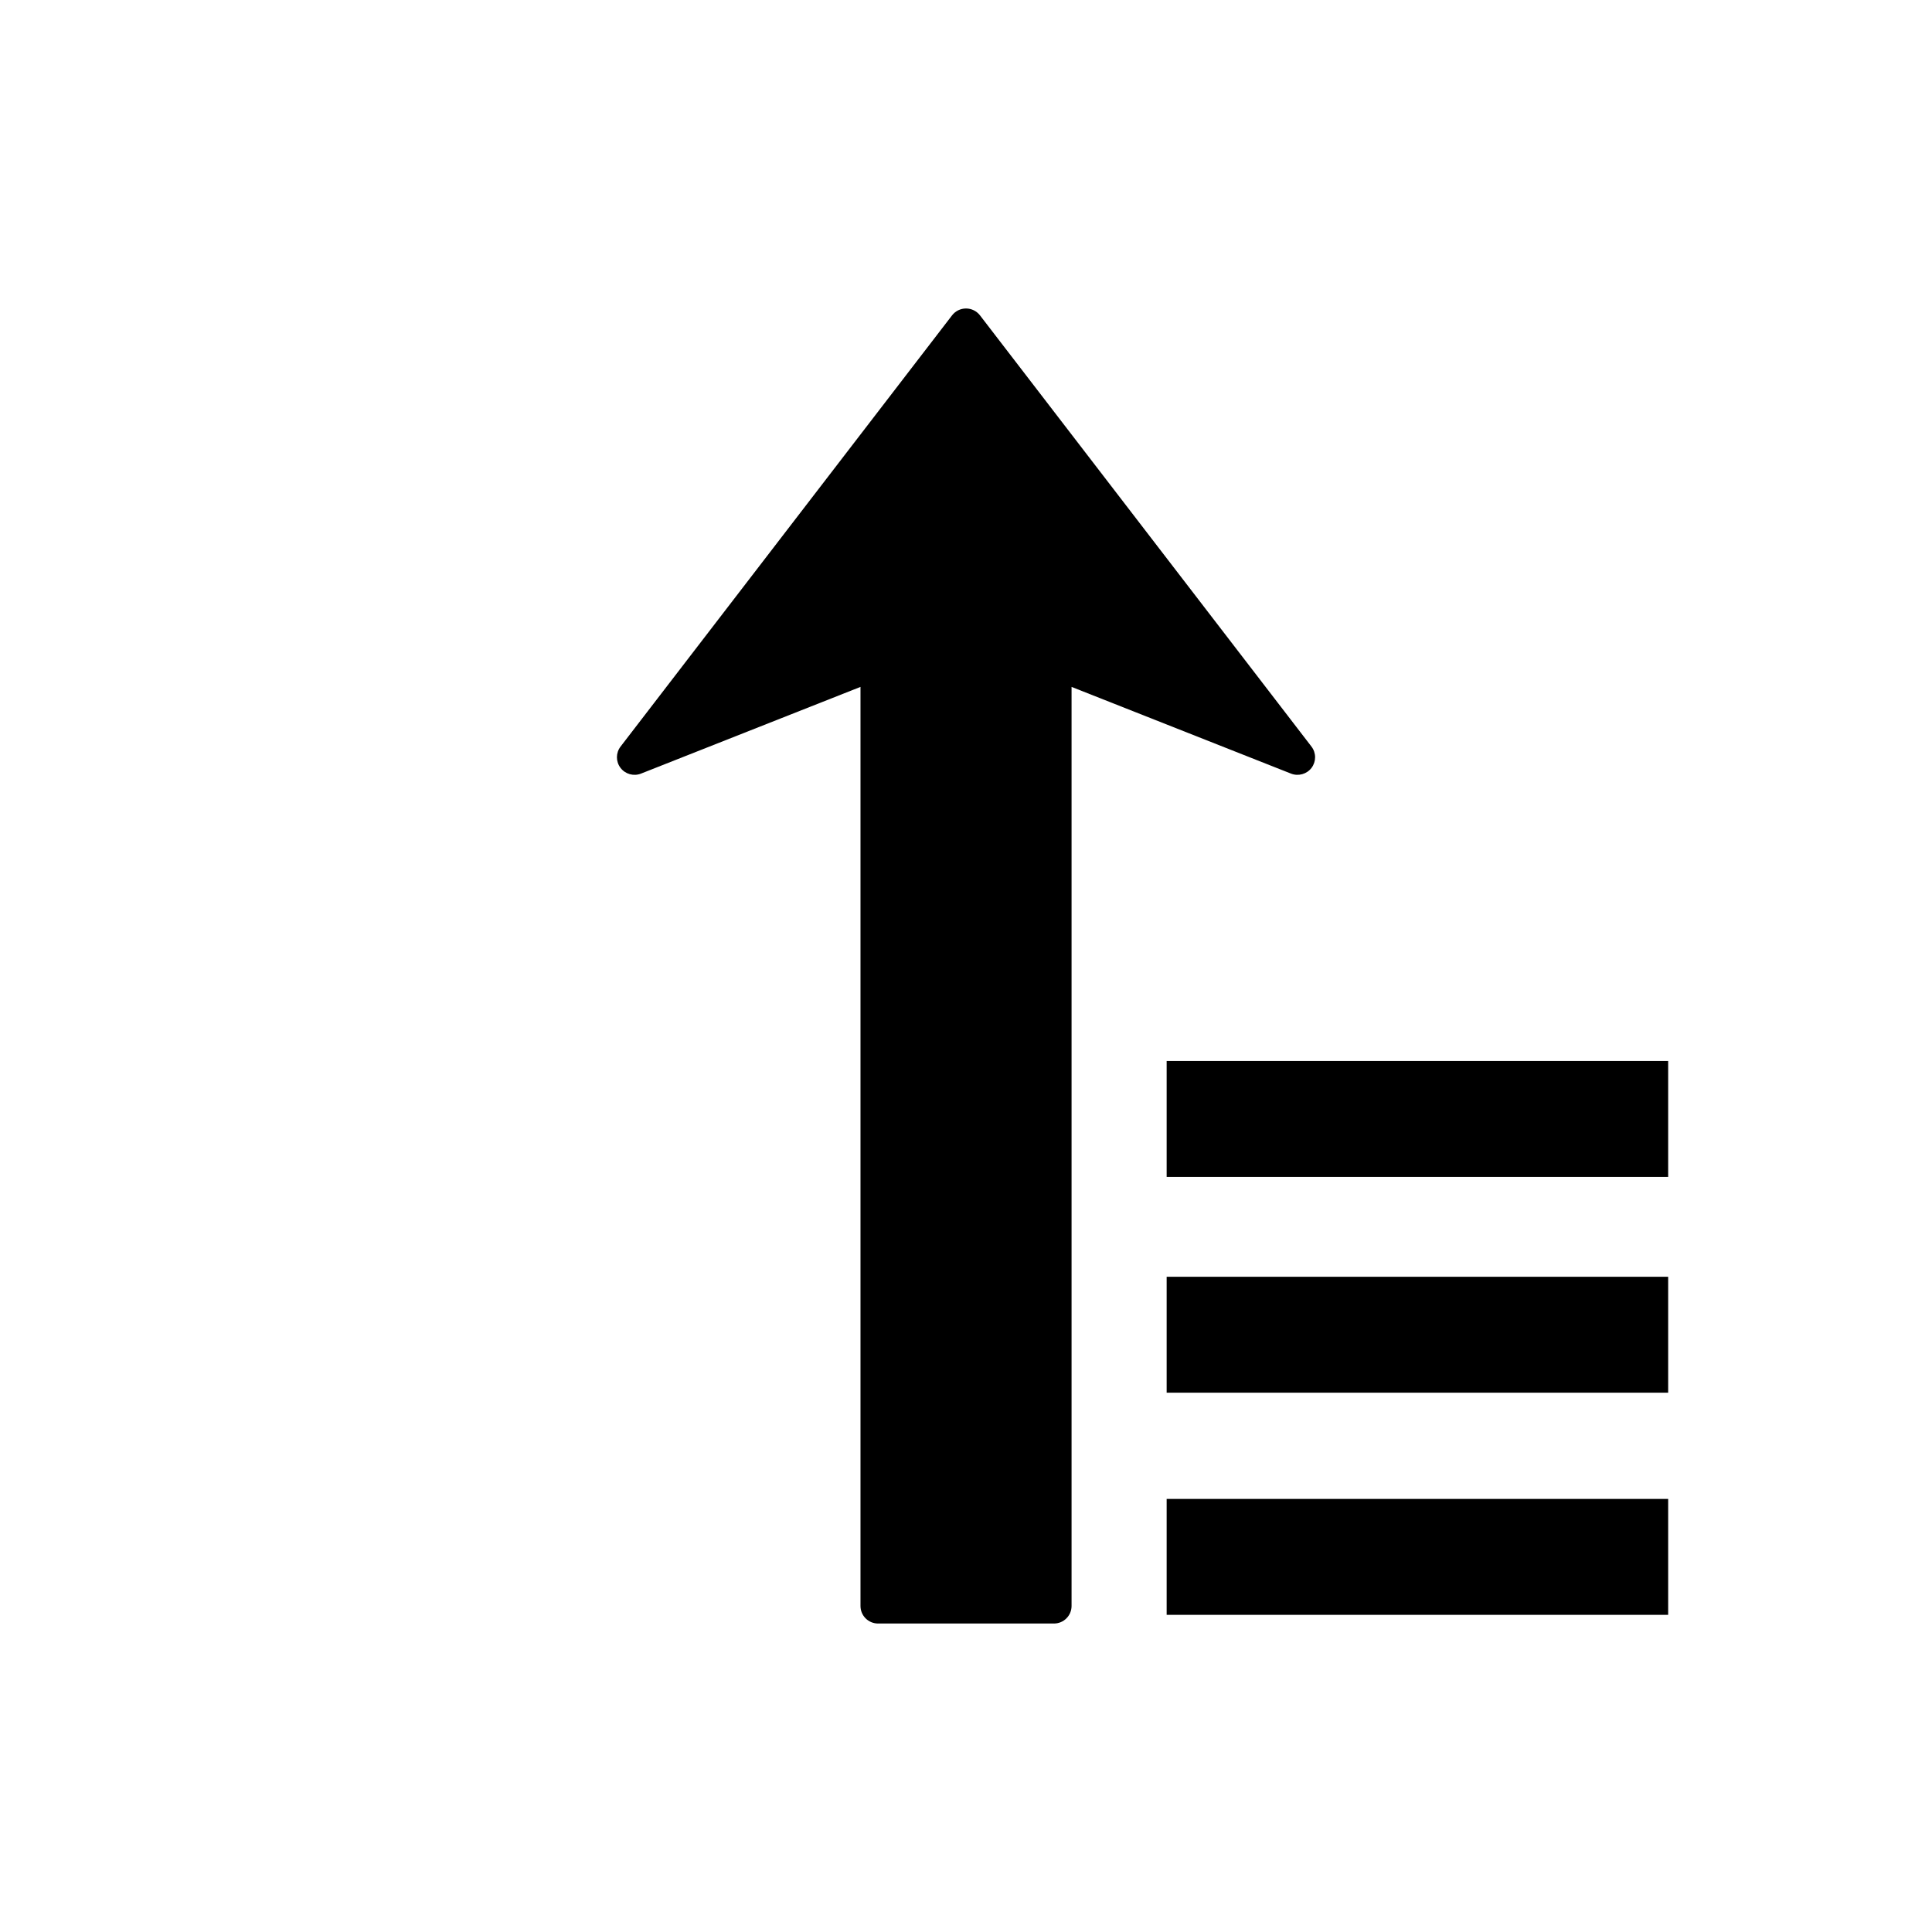 <?xml version="1.0" encoding="utf-8"?>
<!-- Generator: Adobe Illustrator 16.0.0, SVG Export Plug-In . SVG Version: 6.00 Build 0)  -->
<!DOCTYPE svg PUBLIC "-//W3C//DTD SVG 1.1//EN" "http://www.w3.org/Graphics/SVG/1.1/DTD/svg11.dtd">
<svg version="1.1" id="Layer_5" xmlns="http://www.w3.org/2000/svg" xmlns:xlink="http://www.w3.org/1999/xlink" x="0px" y="0px"
	 width="100px" height="100px" viewBox="0 0 100 100" enable-background="new 0 0 100 100" xml:space="preserve">
<path d="M66.823,40.042l-11.359-4.488v47.57c0,0.503-0.408,0.909-0.911,0.909h-9.104c-0.503,0-0.91-0.406-0.91-0.909v-47.57
	l-11.361,4.488c-0.381,0.149-0.814,0.027-1.061-0.298c-0.248-0.328-0.246-0.778,0.005-1.104l17.157-22.318
	c0.172-0.224,0.439-0.355,0.723-0.355c0.281,0,0.549,0.132,0.721,0.355L67.88,38.641c0.127,0.164,0.189,0.36,0.189,0.555
	c0,0.19-0.061,0.385-0.184,0.549C67.639,40.069,67.204,40.191,66.823,40.042z M60.386,83.585h25.958v-6H60.386V83.585z
	 M60.386,72.084h25.958v-6H60.386V72.084z M60.386,54.917v6h25.958v-6H60.386z"/>
</svg>
